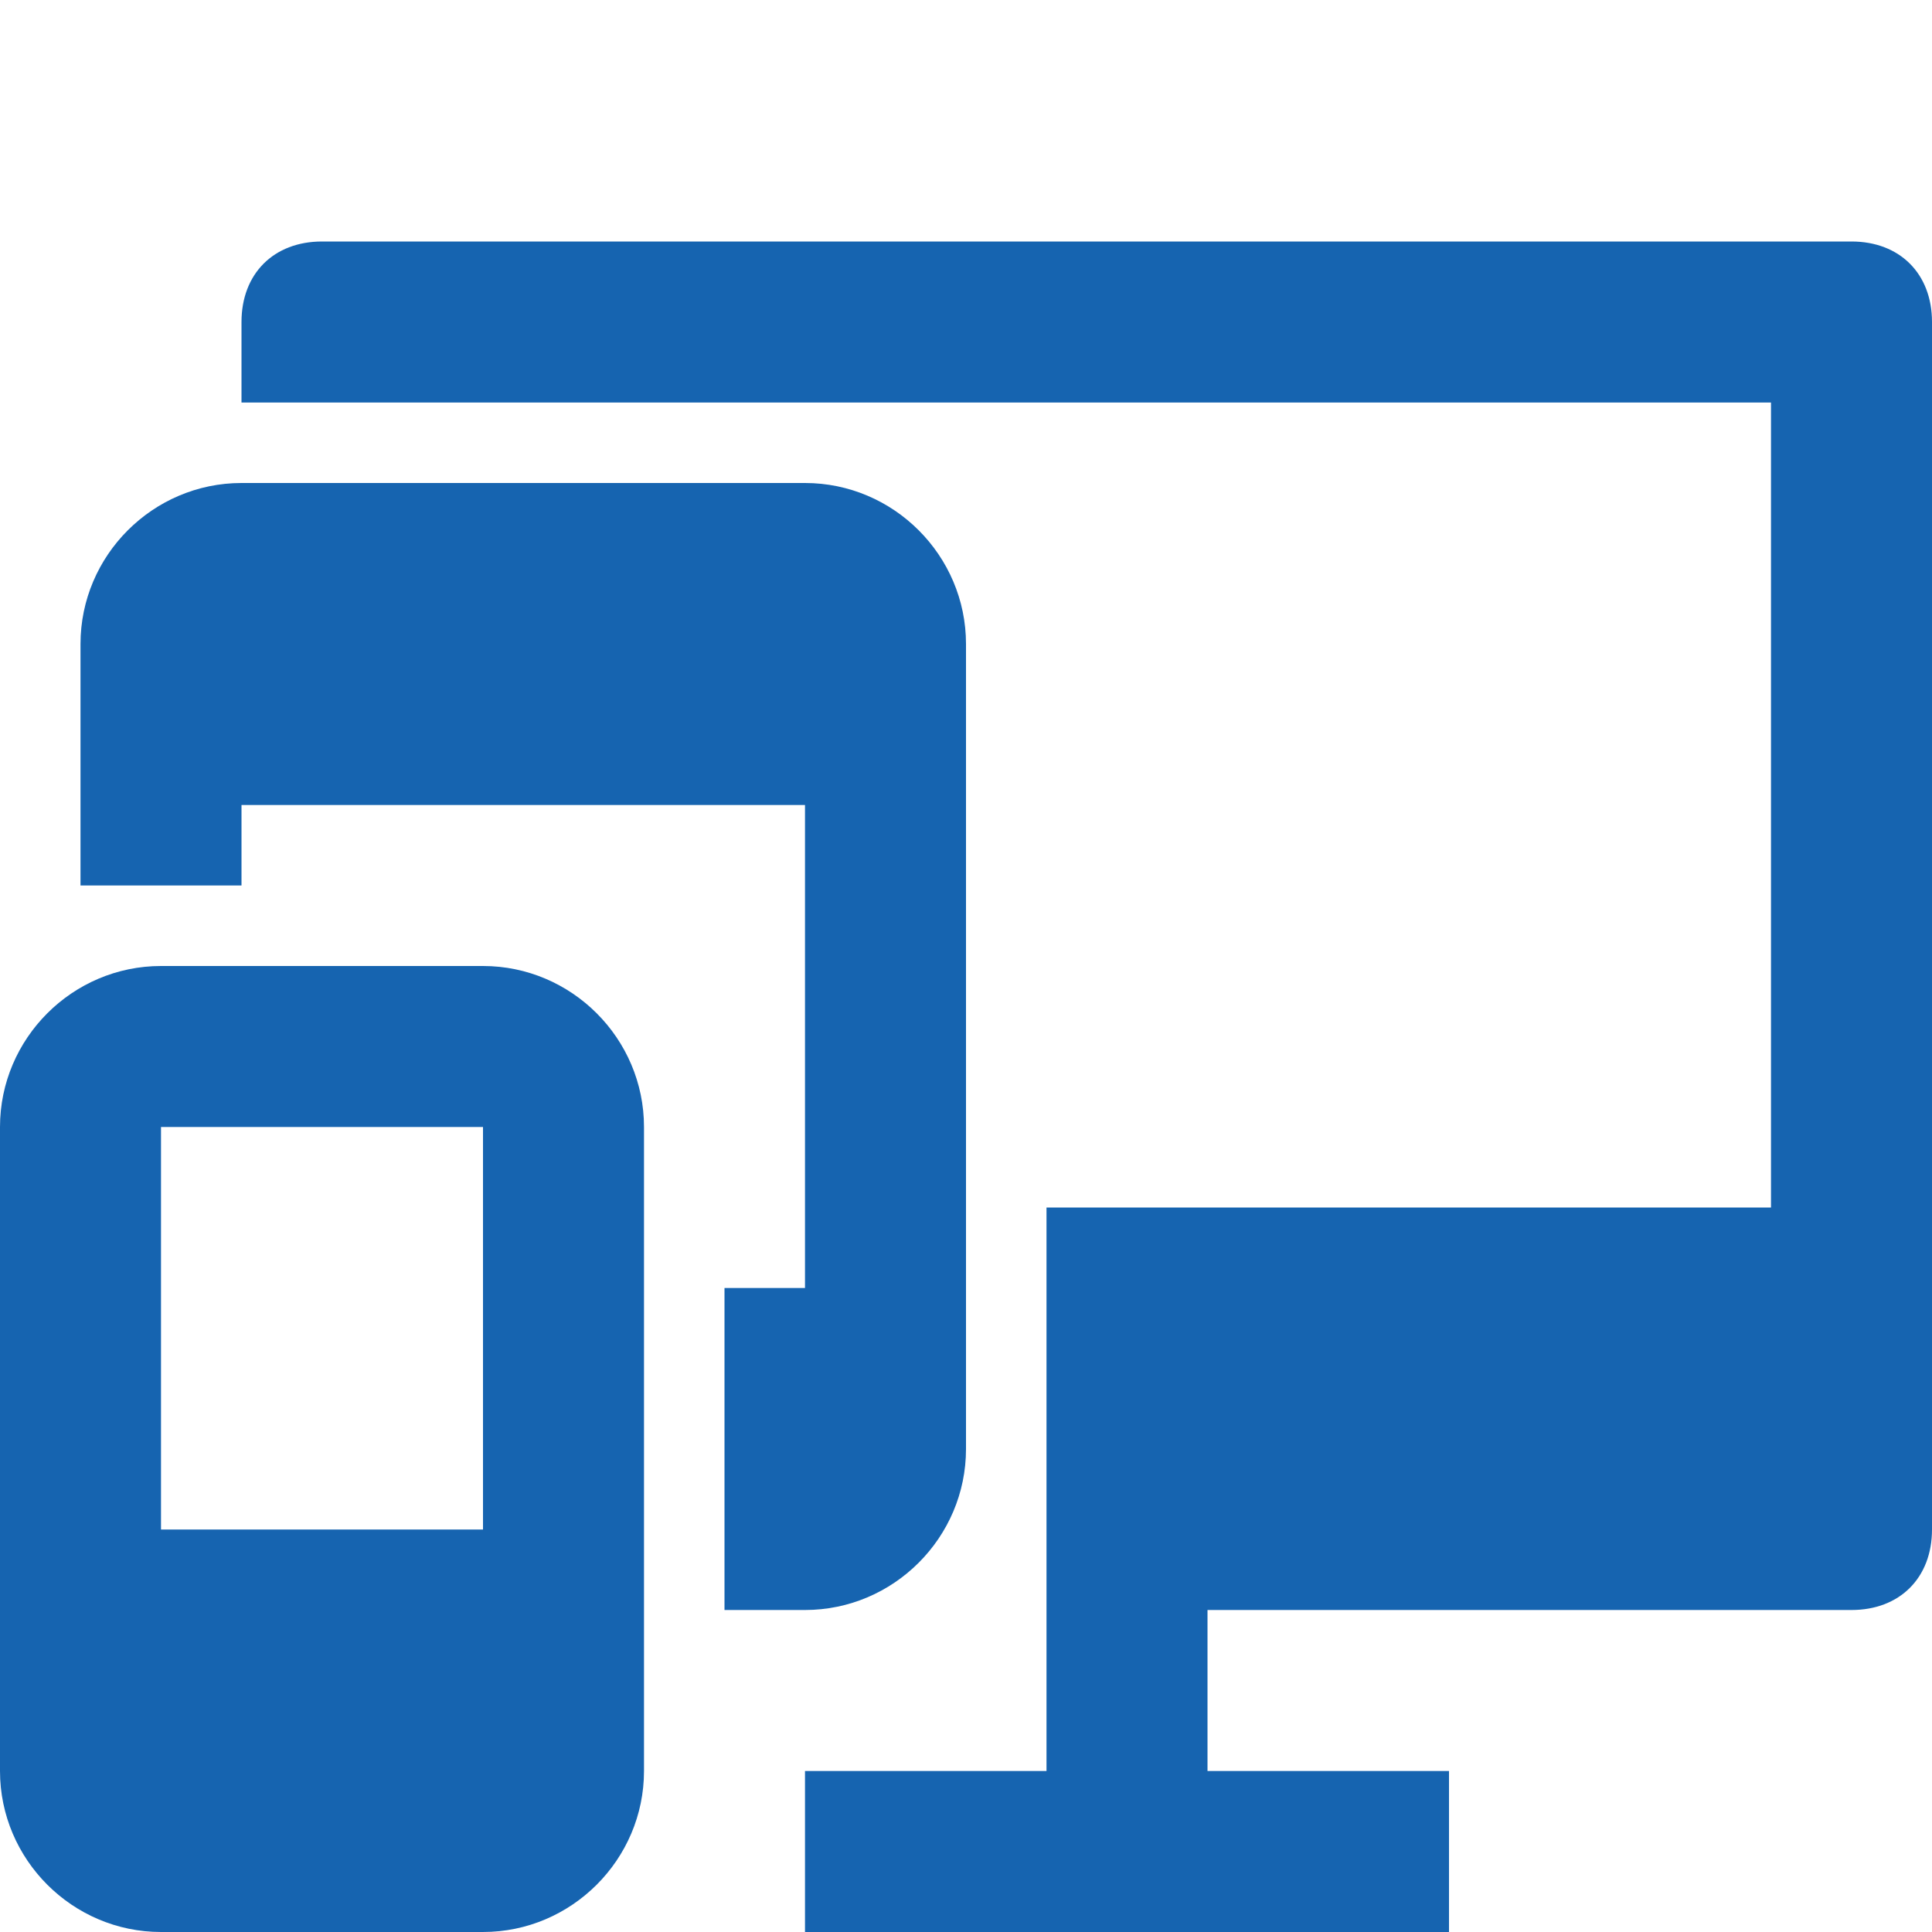 <?xml version="1.0" encoding="utf-8"?>
<!-- Generator: Adobe Illustrator 25.2.0, SVG Export Plug-In . SVG Version: 6.00 Build 0)  -->
<svg version="1.1" id="Layer_1" xmlns="http://www.w3.org/2000/svg" xmlns:xlink="http://www.w3.org/1999/xlink" x="0px" y="0px"
	 viewBox="0 0 24 24" style="enable-background:new 0 0 24 24;" xml:space="preserve">
<style type="text/css">
	.st0{fill:none;}
	.st1{fill:#1664B0;}
</style>
<path class="st0" d="M0,0h24v24H0V0z"/>
<g>
	<path class="st1" d="M23,3H4C3.4,3,3,3.4,3,4v1h19v10h-9v7h-3v2h8v-2h-3v-2h8c0.6,0,1-0.4,1-1V4C24,3.4,23.6,3,23,3z"/>
	<path class="st1" d="M6,12H2c-1.1,0-2,0.9-2,2v8c0,1.1,0.9,2,2,2h4c1.1,0,2-0.9,2-2v-8C8,12.9,7.1,12,6,12z M2,19v-5h4l0,5H2z"/>
	<path class="st1" d="M9,16v4h1c1.1,0,2-0.9,2-2V8c0-1.1-0.9-2-2-2H3C1.9,6,1,6.9,1,8v3h2v-1h7v6H9z"/>
</g>
</svg>

